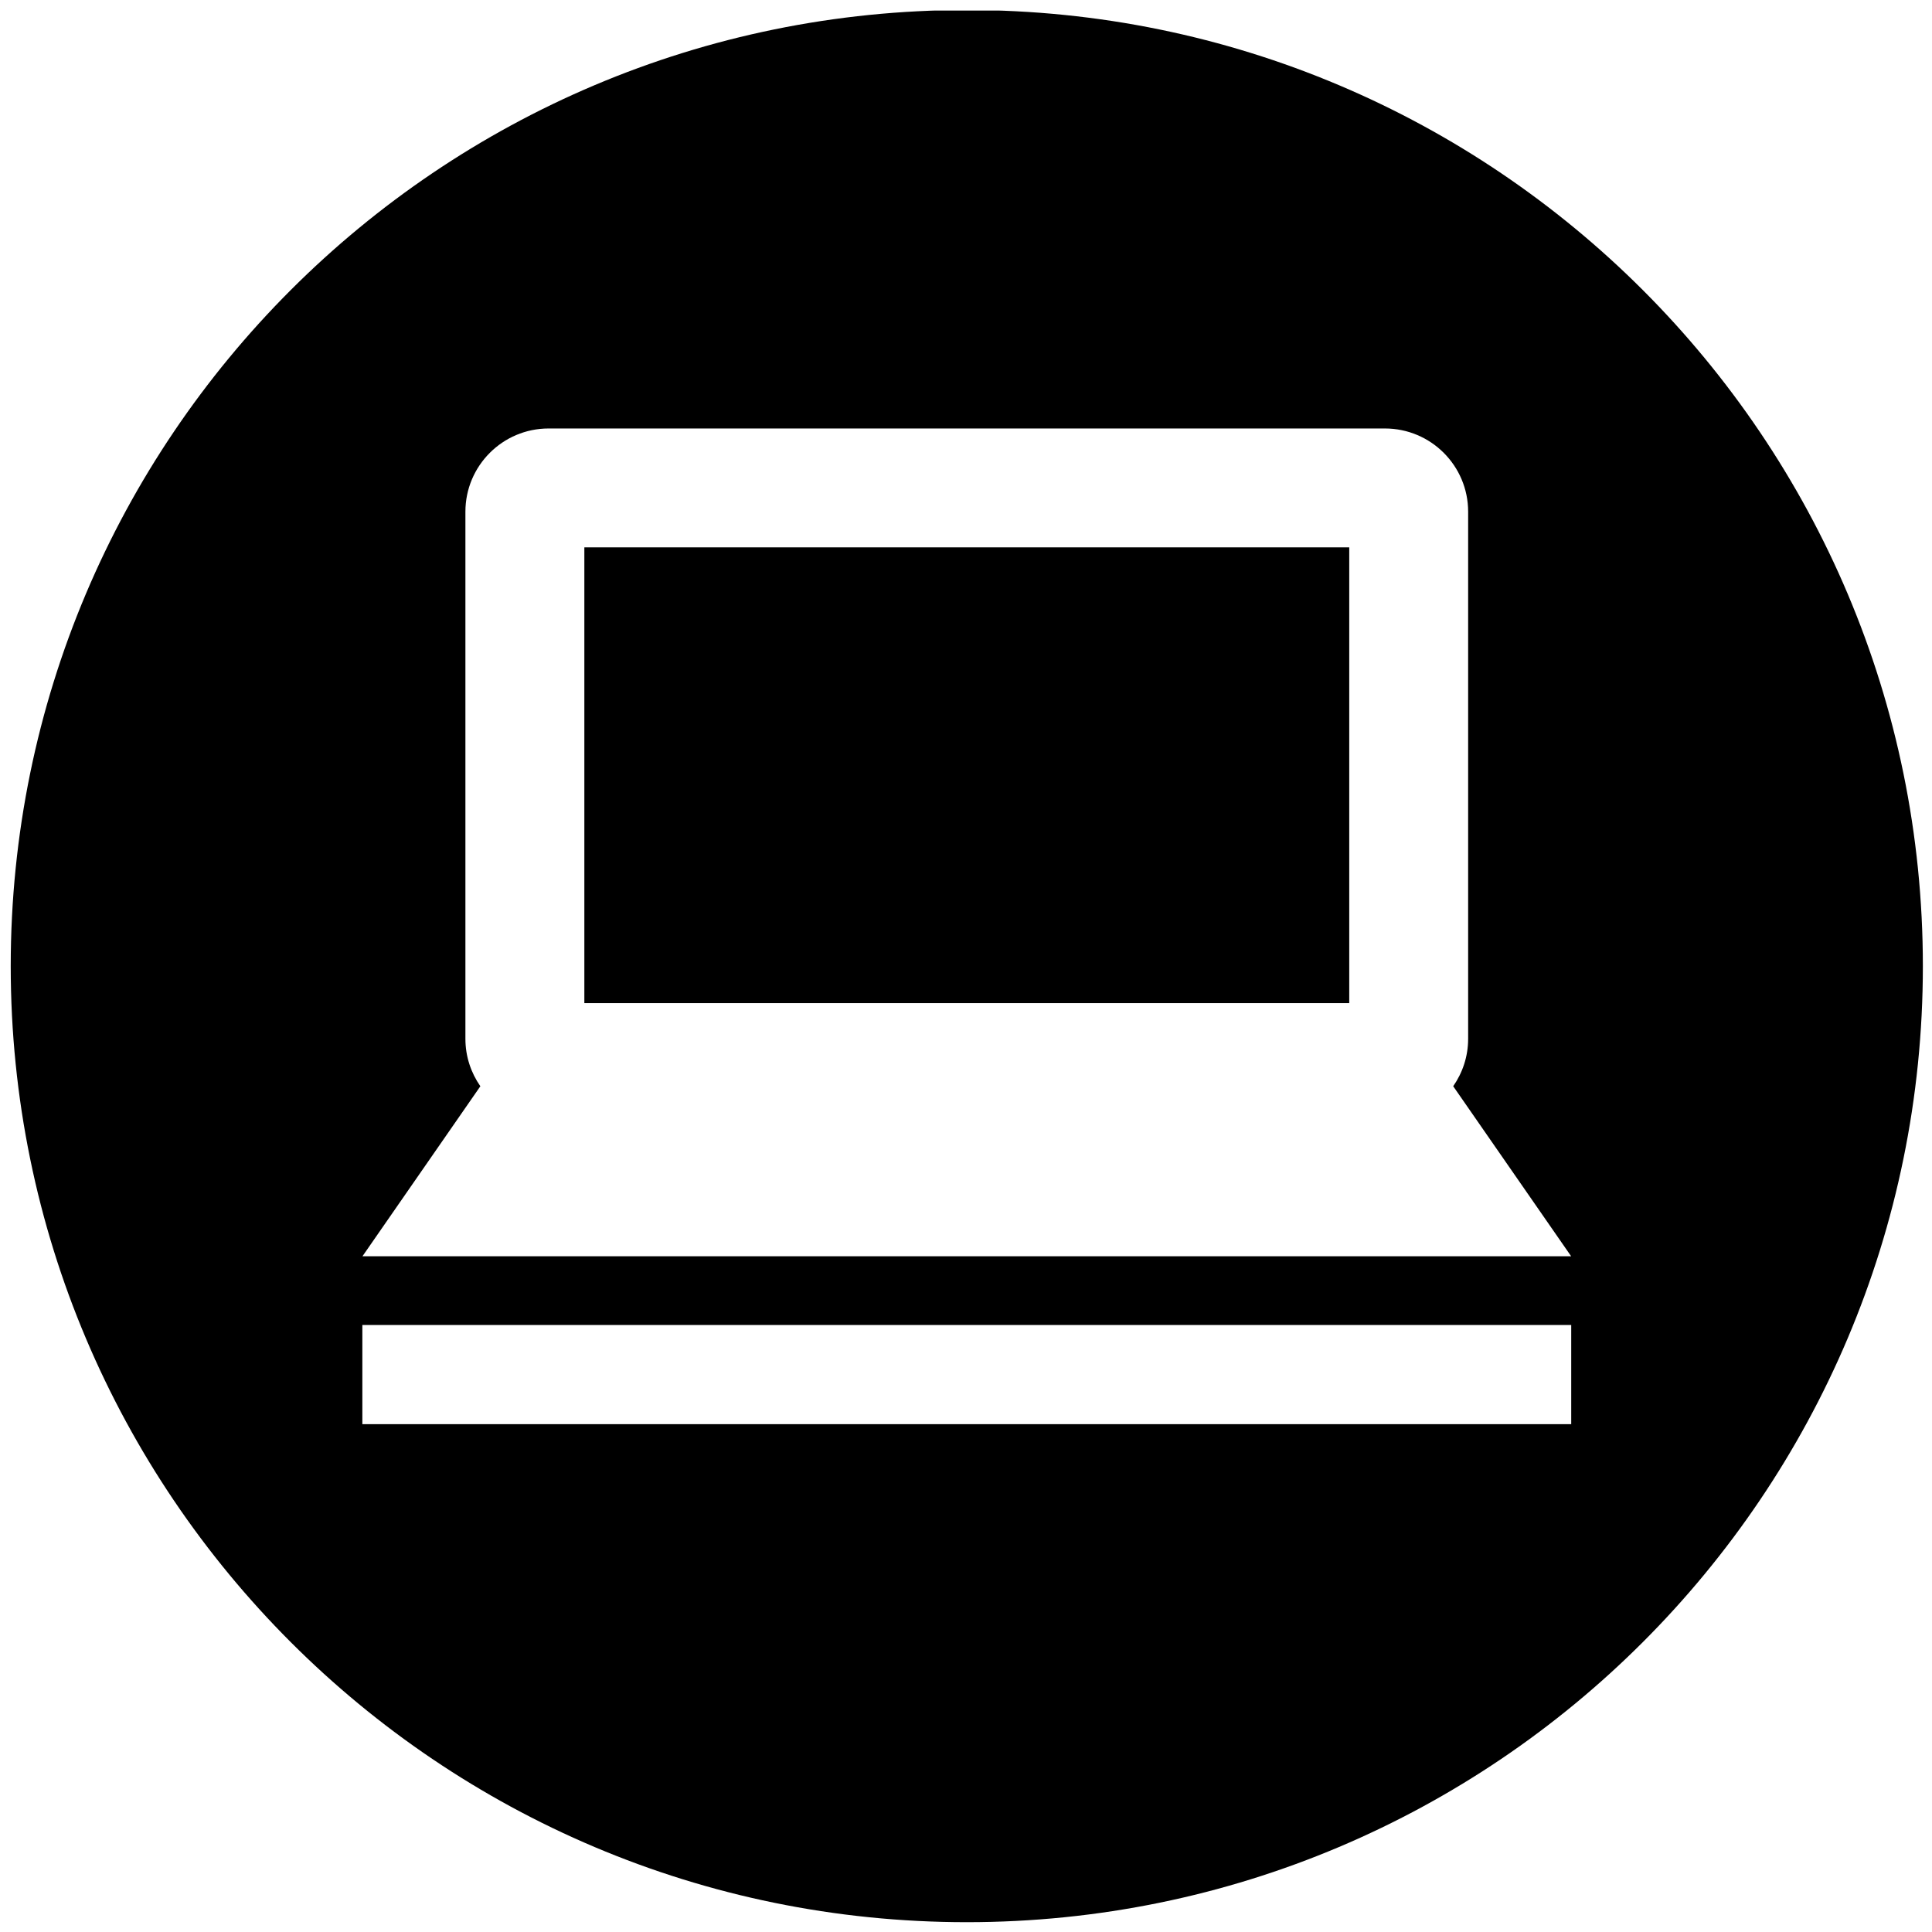 <svg xmlns="http://www.w3.org/2000/svg" xmlns:xlink="http://www.w3.org/1999/xlink" width="500" zoomAndPan="magnify" viewBox="0 0 375 375" height="500" preserveAspectRatio="xMidYMid meet" version="1.0"><defs><clipPath id="0e5e600dfb"><path d="M 2.055 2.055 L 373.305 2.055 L 373.305 373.305 L 2.055 373.305 Z M 2.055 2.055 " clip-rule="nonzero"></path></clipPath></defs><rect x="-37.5" width="450" fill="#ffffff" y="-37.5" height="450" fill-opacity="1"></rect><rect x="-37.5" width="450" fill="#ffffff" y="-37.5" height="450" fill-opacity="1"></rect><g clip-path="url(#0e5e600dfb)"><path fill="#000000" d="M 187.652 1.945 C 85.16 1.945 2.082 85.031 2.082 187.52 C 2.082 290.008 85.164 373.094 187.652 373.094 C 290.137 373.094 373.227 290.004 373.227 187.52 C 373.227 85.031 290.137 1.945 187.652 1.945 Z M 90.336 201.633 L 90.336 99.32 C 90.336 90.402 97.574 83.168 106.488 83.168 L 268.809 83.168 C 277.734 83.168 284.965 90.402 284.965 99.32 L 284.965 201.637 C 284.965 205.062 283.883 208.223 282.066 210.836 L 304.961 243.844 L 70.352 243.844 L 93.238 210.84 C 91.418 208.227 90.336 205.062 90.336 201.633 Z M 304.973 276.43 L 70.332 276.43 L 70.332 257.18 L 304.973 257.18 Z M 304.973 276.43 " fill-opacity="1" fill-rule="nonzero"></path></g><path fill="#000000" d="M 113.422 106.242 L 261.887 106.242 L 261.887 194.707 L 113.422 194.707 Z M 113.422 106.242 " fill-opacity="1" fill-rule="nonzero"></path></svg>